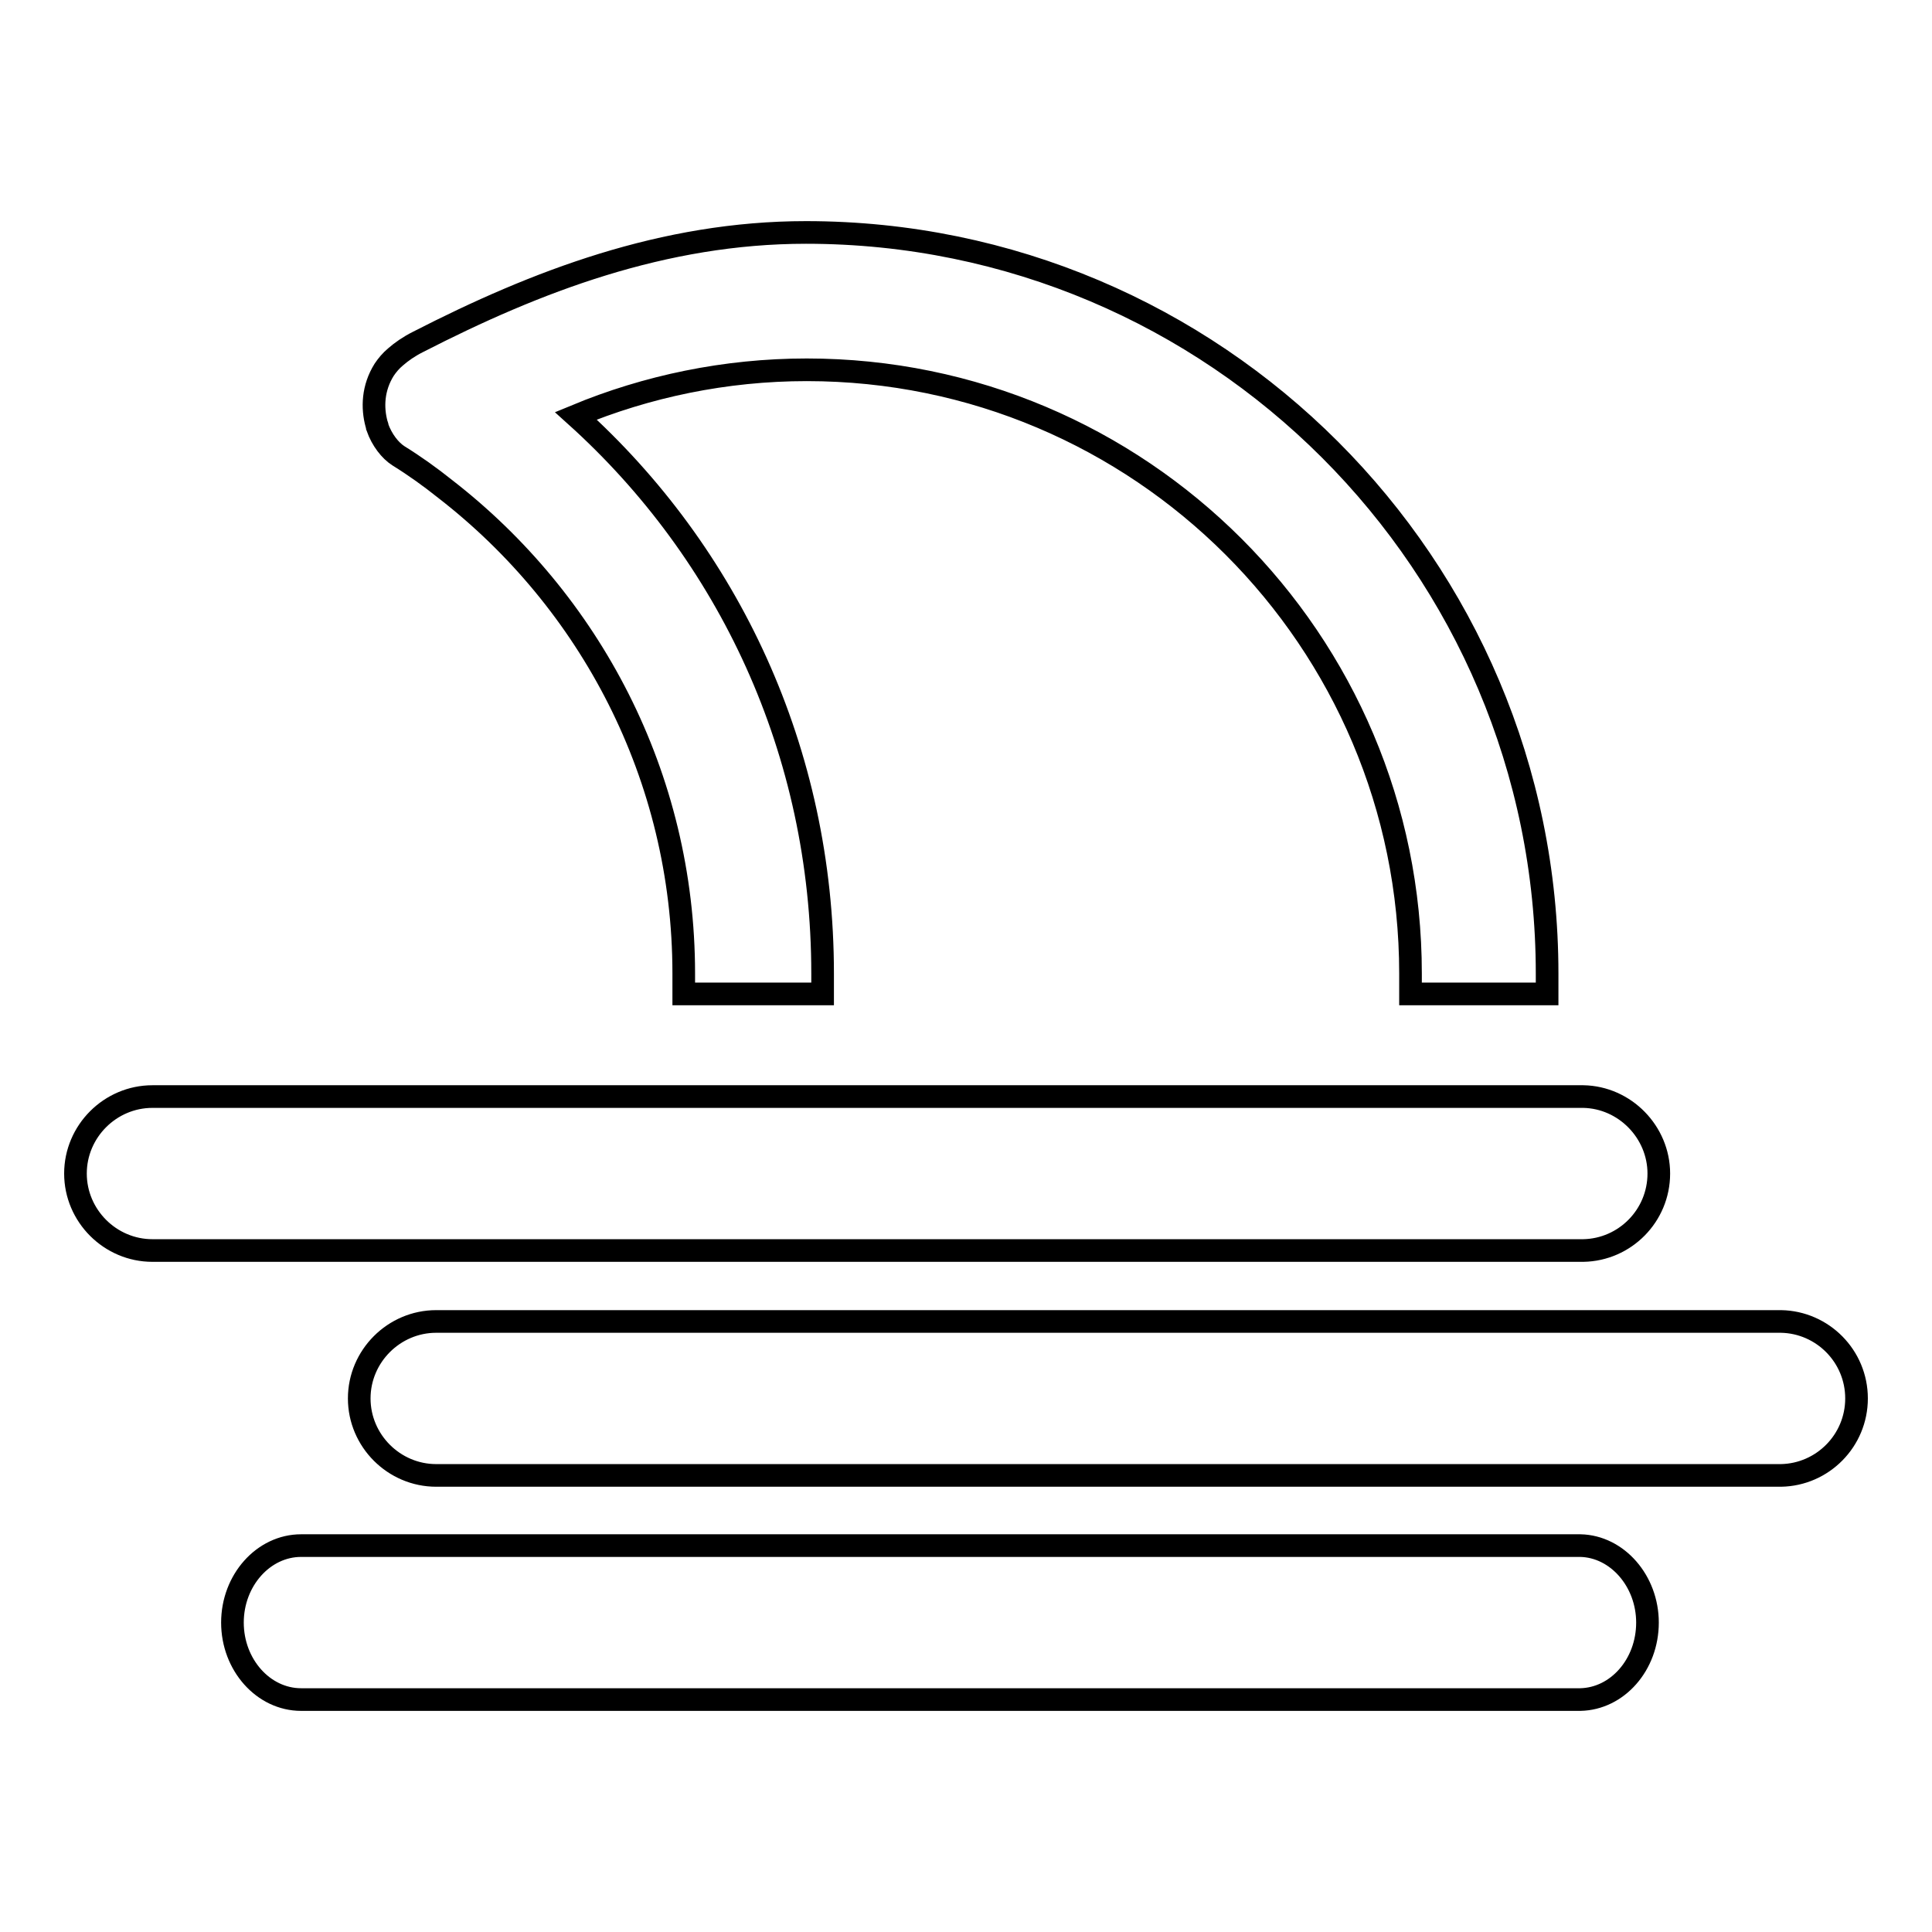<?xml version="1.0" encoding="utf-8"?>
<!-- Svg Vector Icons : http://www.onlinewebfonts.com/icon -->
<!DOCTYPE svg PUBLIC "-//W3C//DTD SVG 1.1//EN" "http://www.w3.org/Graphics/SVG/1.1/DTD/svg11.dtd">
<svg version="1.1" xmlns="http://www.w3.org/2000/svg" xmlns:xlink="http://www.w3.org/1999/xlink" x="0px" y="0px" viewBox="0 0 256 256" enable-background="new 0 0 256 256" xml:space="preserve">
<g><g><path stroke-width="3" fill-opacity="0" stroke="#000000"  d="M49.9,56.2c0,0.1,0.1,0.2,0.1,0.3c0,0,0,0.1,0,0.1c0.6,1.7,1.7,3.1,2.8,3.8c2.1,1.3,4.2,2.8,6.2,4.4l0,0c19.1,14.8,31.6,38,31.6,64.2c0,0.9,0,1.8,0,2.7H109c0-0.9,0-1.8,0-2.7c0-29.5-12.5-55.7-32.7-73.9c9.4-3.9,19.8-6.1,30.6-6.1c44.1,0,80,35.8,80,80c0,0.9,0,1.8,0,2.7H205c0-0.9,0-1.8,0-2.7c0-54.2-44-98.2-98.2-98.2c-18.9,0-35.8,6.5-51.4,14.5c-1.2,0.6-2.2,1.3-3,2c-0.6,0.5-1.1,1.1-1.5,1.7C49.4,51.4,49.3,54,49.9,56.2C49.9,56.1,49.9,56.1,49.9,56.2z"/><path stroke-width="3" fill-opacity="0" stroke="#000000"  d="M209.8,165.7L209.8,165.7c5.5-0.1,10-4.6,10-10.2c0-5.5-4.5-10.1-10-10.2l0,0H20.3l0,0c0,0-0.1,0-0.1,0c-5.6,0-10.2,4.6-10.2,10.2c0,5.6,4.6,10.2,10.2,10.2c0,0,0.1,0,0.1,0v0H209.8L209.8,165.7z"/><path stroke-width="3" fill-opacity="0" stroke="#000000"  d="M236,175.1L236,175.1H57.9l0,0c0,0-0.1,0-0.1,0c-5.6,0-10.2,4.6-10.2,10.2s4.6,10.2,10.2,10.2c0,0,0.1,0,0.1,0v0H236v0c5.5-0.1,10-4.6,10-10.2C246,179.7,241.5,175.2,236,175.1z"/><path stroke-width="3" fill-opacity="0" stroke="#000000"  d="M209.4,204.8L209.4,204.8H40l0,0c0,0-0.1,0-0.1,0c-5,0-9.1,4.6-9.1,10.2s4.1,10.2,9.1,10.2c0,0,0.1,0,0.1,0v0h169.4v0c4.9-0.1,8.9-4.6,8.9-10.2C218.3,209.5,214.3,204.9,209.4,204.8z"/></g></g>
</svg>